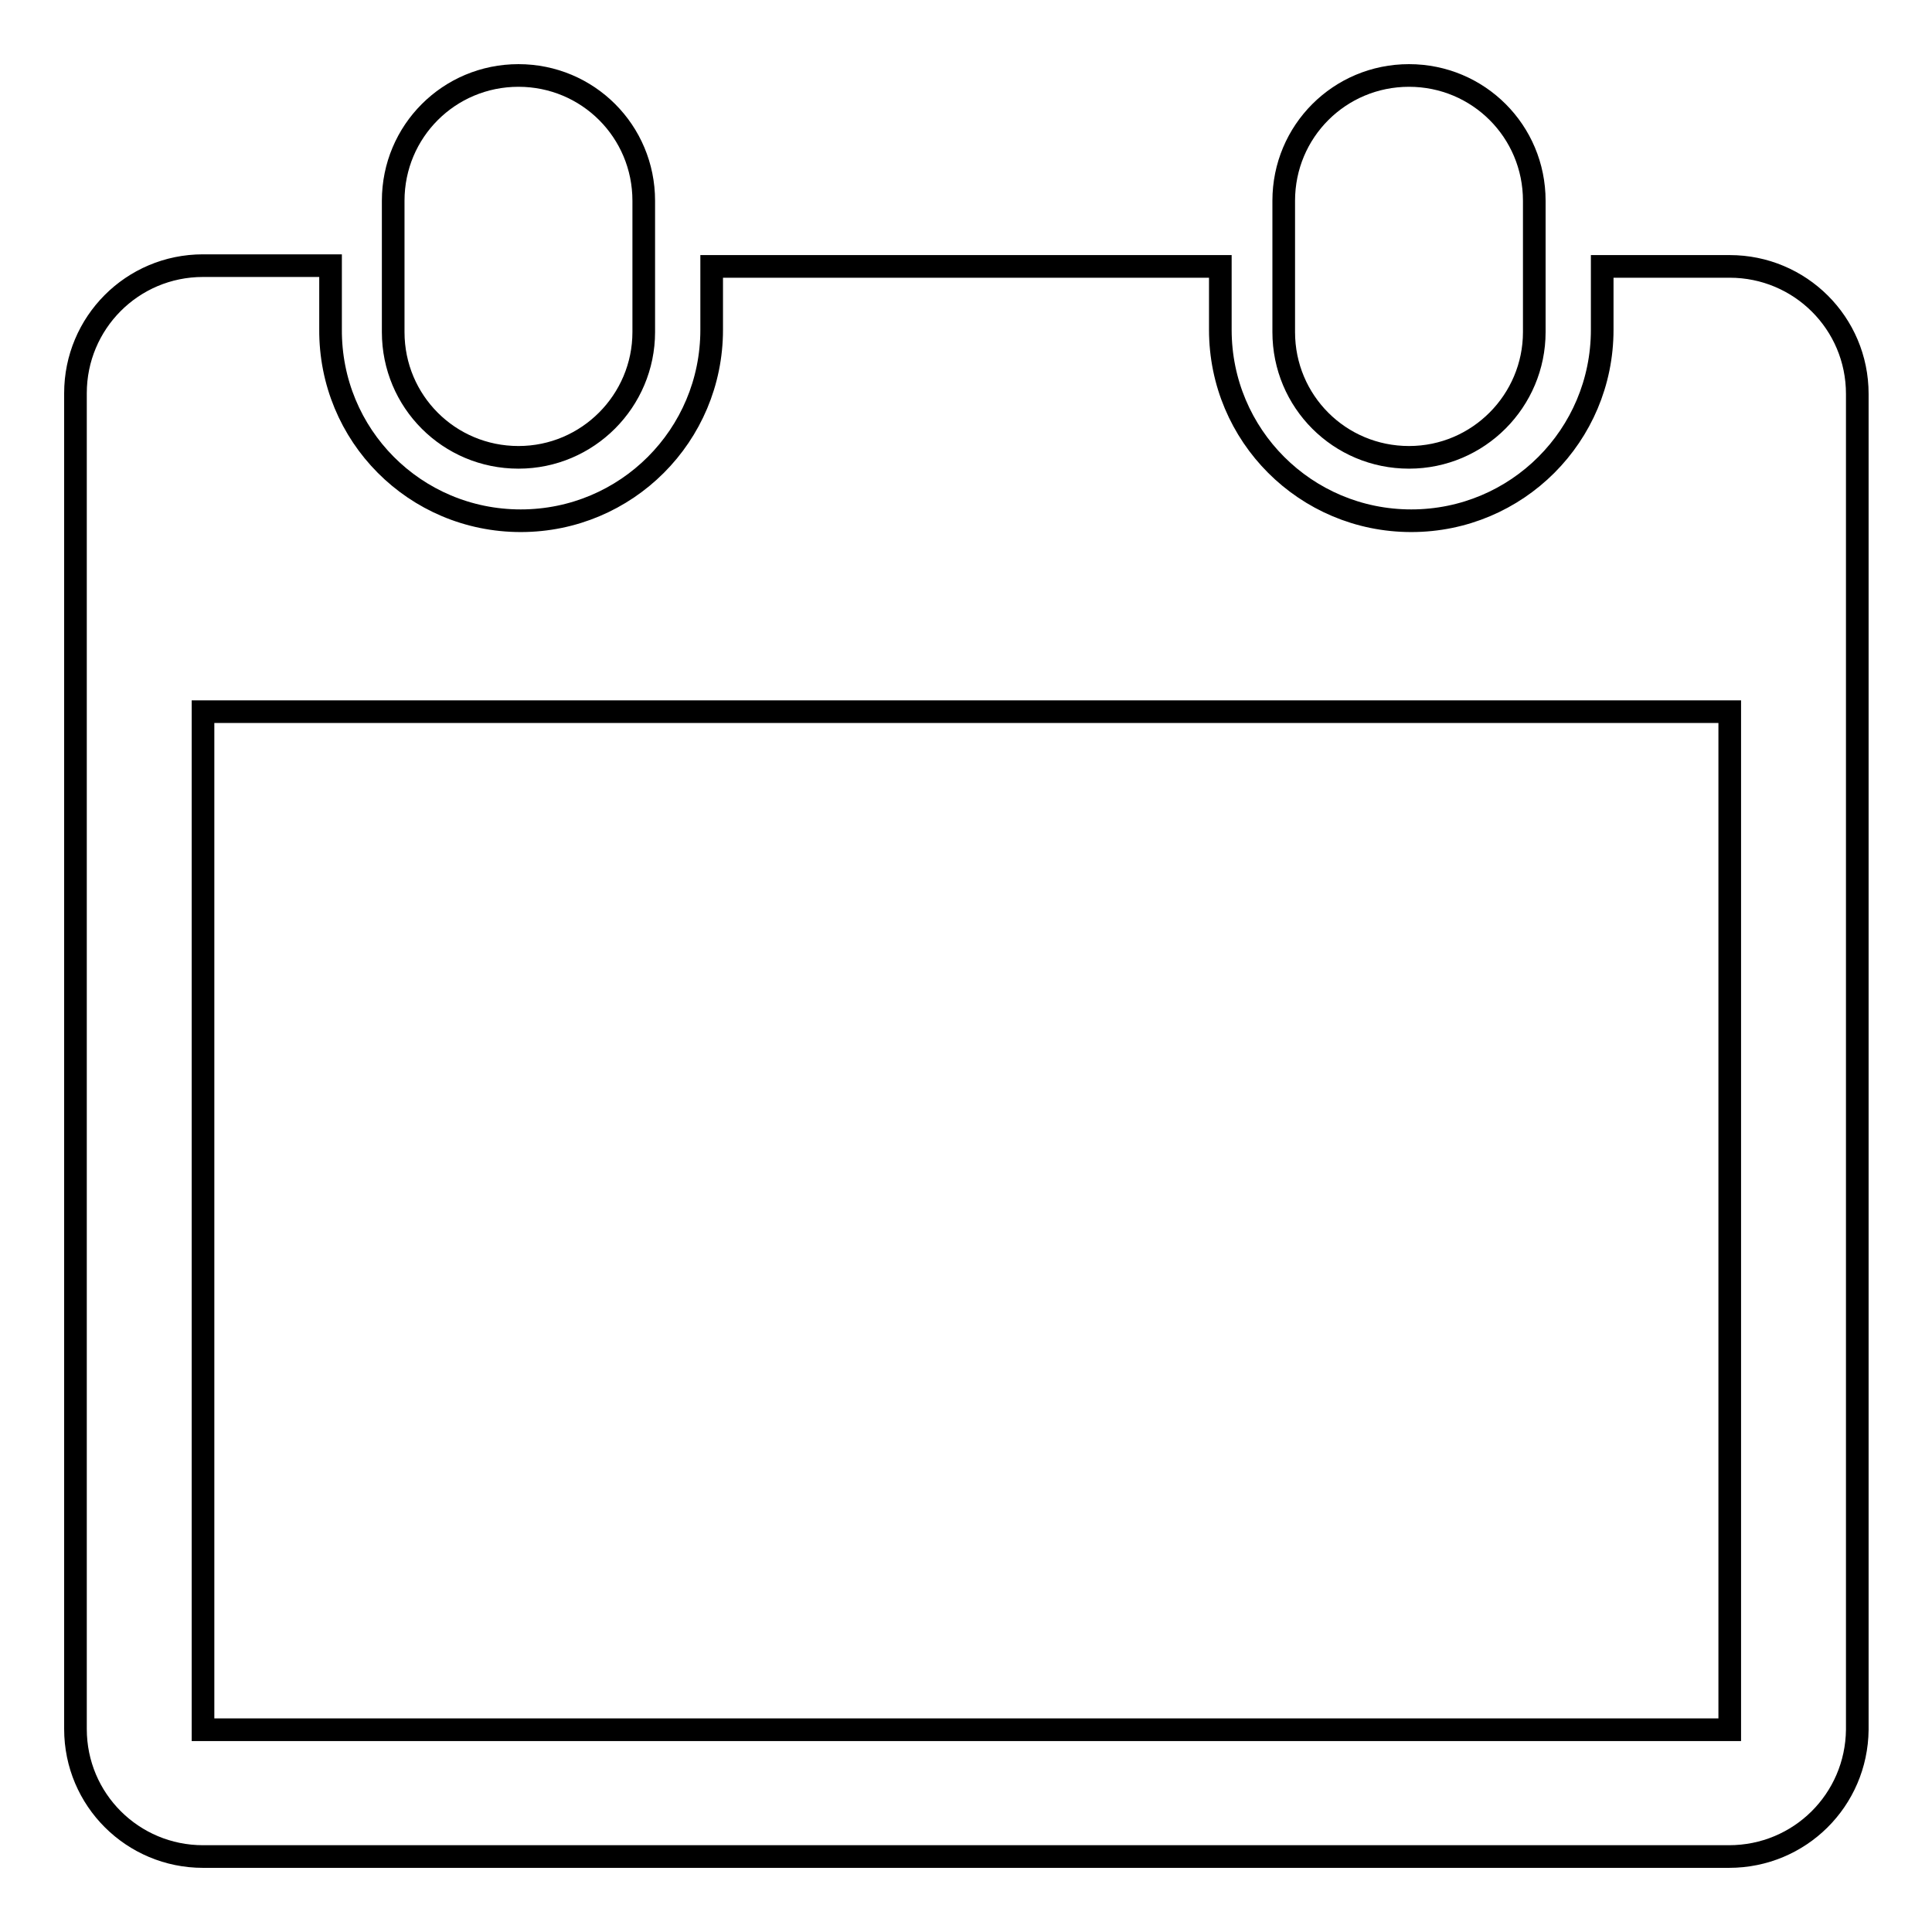 <?xml version="1.0" encoding="utf-8"?>
<!-- Svg Vector Icons : http://www.onlinewebfonts.com/icon -->
<!DOCTYPE svg PUBLIC "-//W3C//DTD SVG 1.1//EN" "http://www.w3.org/Graphics/SVG/1.1/DTD/svg11.dtd">
<svg version="1.1" xmlns="http://www.w3.org/2000/svg" xmlns:xlink="http://www.w3.org/1999/xlink" x="0px" y="0px" viewBox="0 0 256 256" enable-background="new 0 0 256 256" xml:space="preserve">
<g><g><path stroke-width="3" fill-opacity="0" stroke="#000000"  d="M229.1,246H26.9c-9.3,0-16.9-7.5-16.9-16.9v-177c0-9.3,7.5-16.9,16.9-16.9h16.9v8.4C43.7,57.7,55,69,69,69s25.3-11.3,25.3-25.3v-8.4h67.4v8.4c0,14,11.3,25.3,25.3,25.3s25.3-11.3,25.3-25.3v-8.4h16.9c9.3,0,16.9,7.5,16.9,16.9v177C246,238.5,238.5,246,229.1,246z M229.1,94.3H26.9v134.9h202.3V94.3z M186.7,60.6c-9.2,0-16.6-7.4-16.6-16.6V26.6c0-9.2,7.4-16.6,16.6-16.6c9.2,0,16.6,7.4,16.6,16.6V44C203.3,53.1,195.9,60.6,186.7,60.6z M68.7,60.6c-9.2,0-16.6-7.4-16.6-16.6V26.6c0-9.2,7.4-16.6,16.6-16.6c9.2,0,16.6,7.4,16.6,16.6V44C85.3,53.1,77.9,60.6,68.7,60.6z"/></g></g>
</svg>